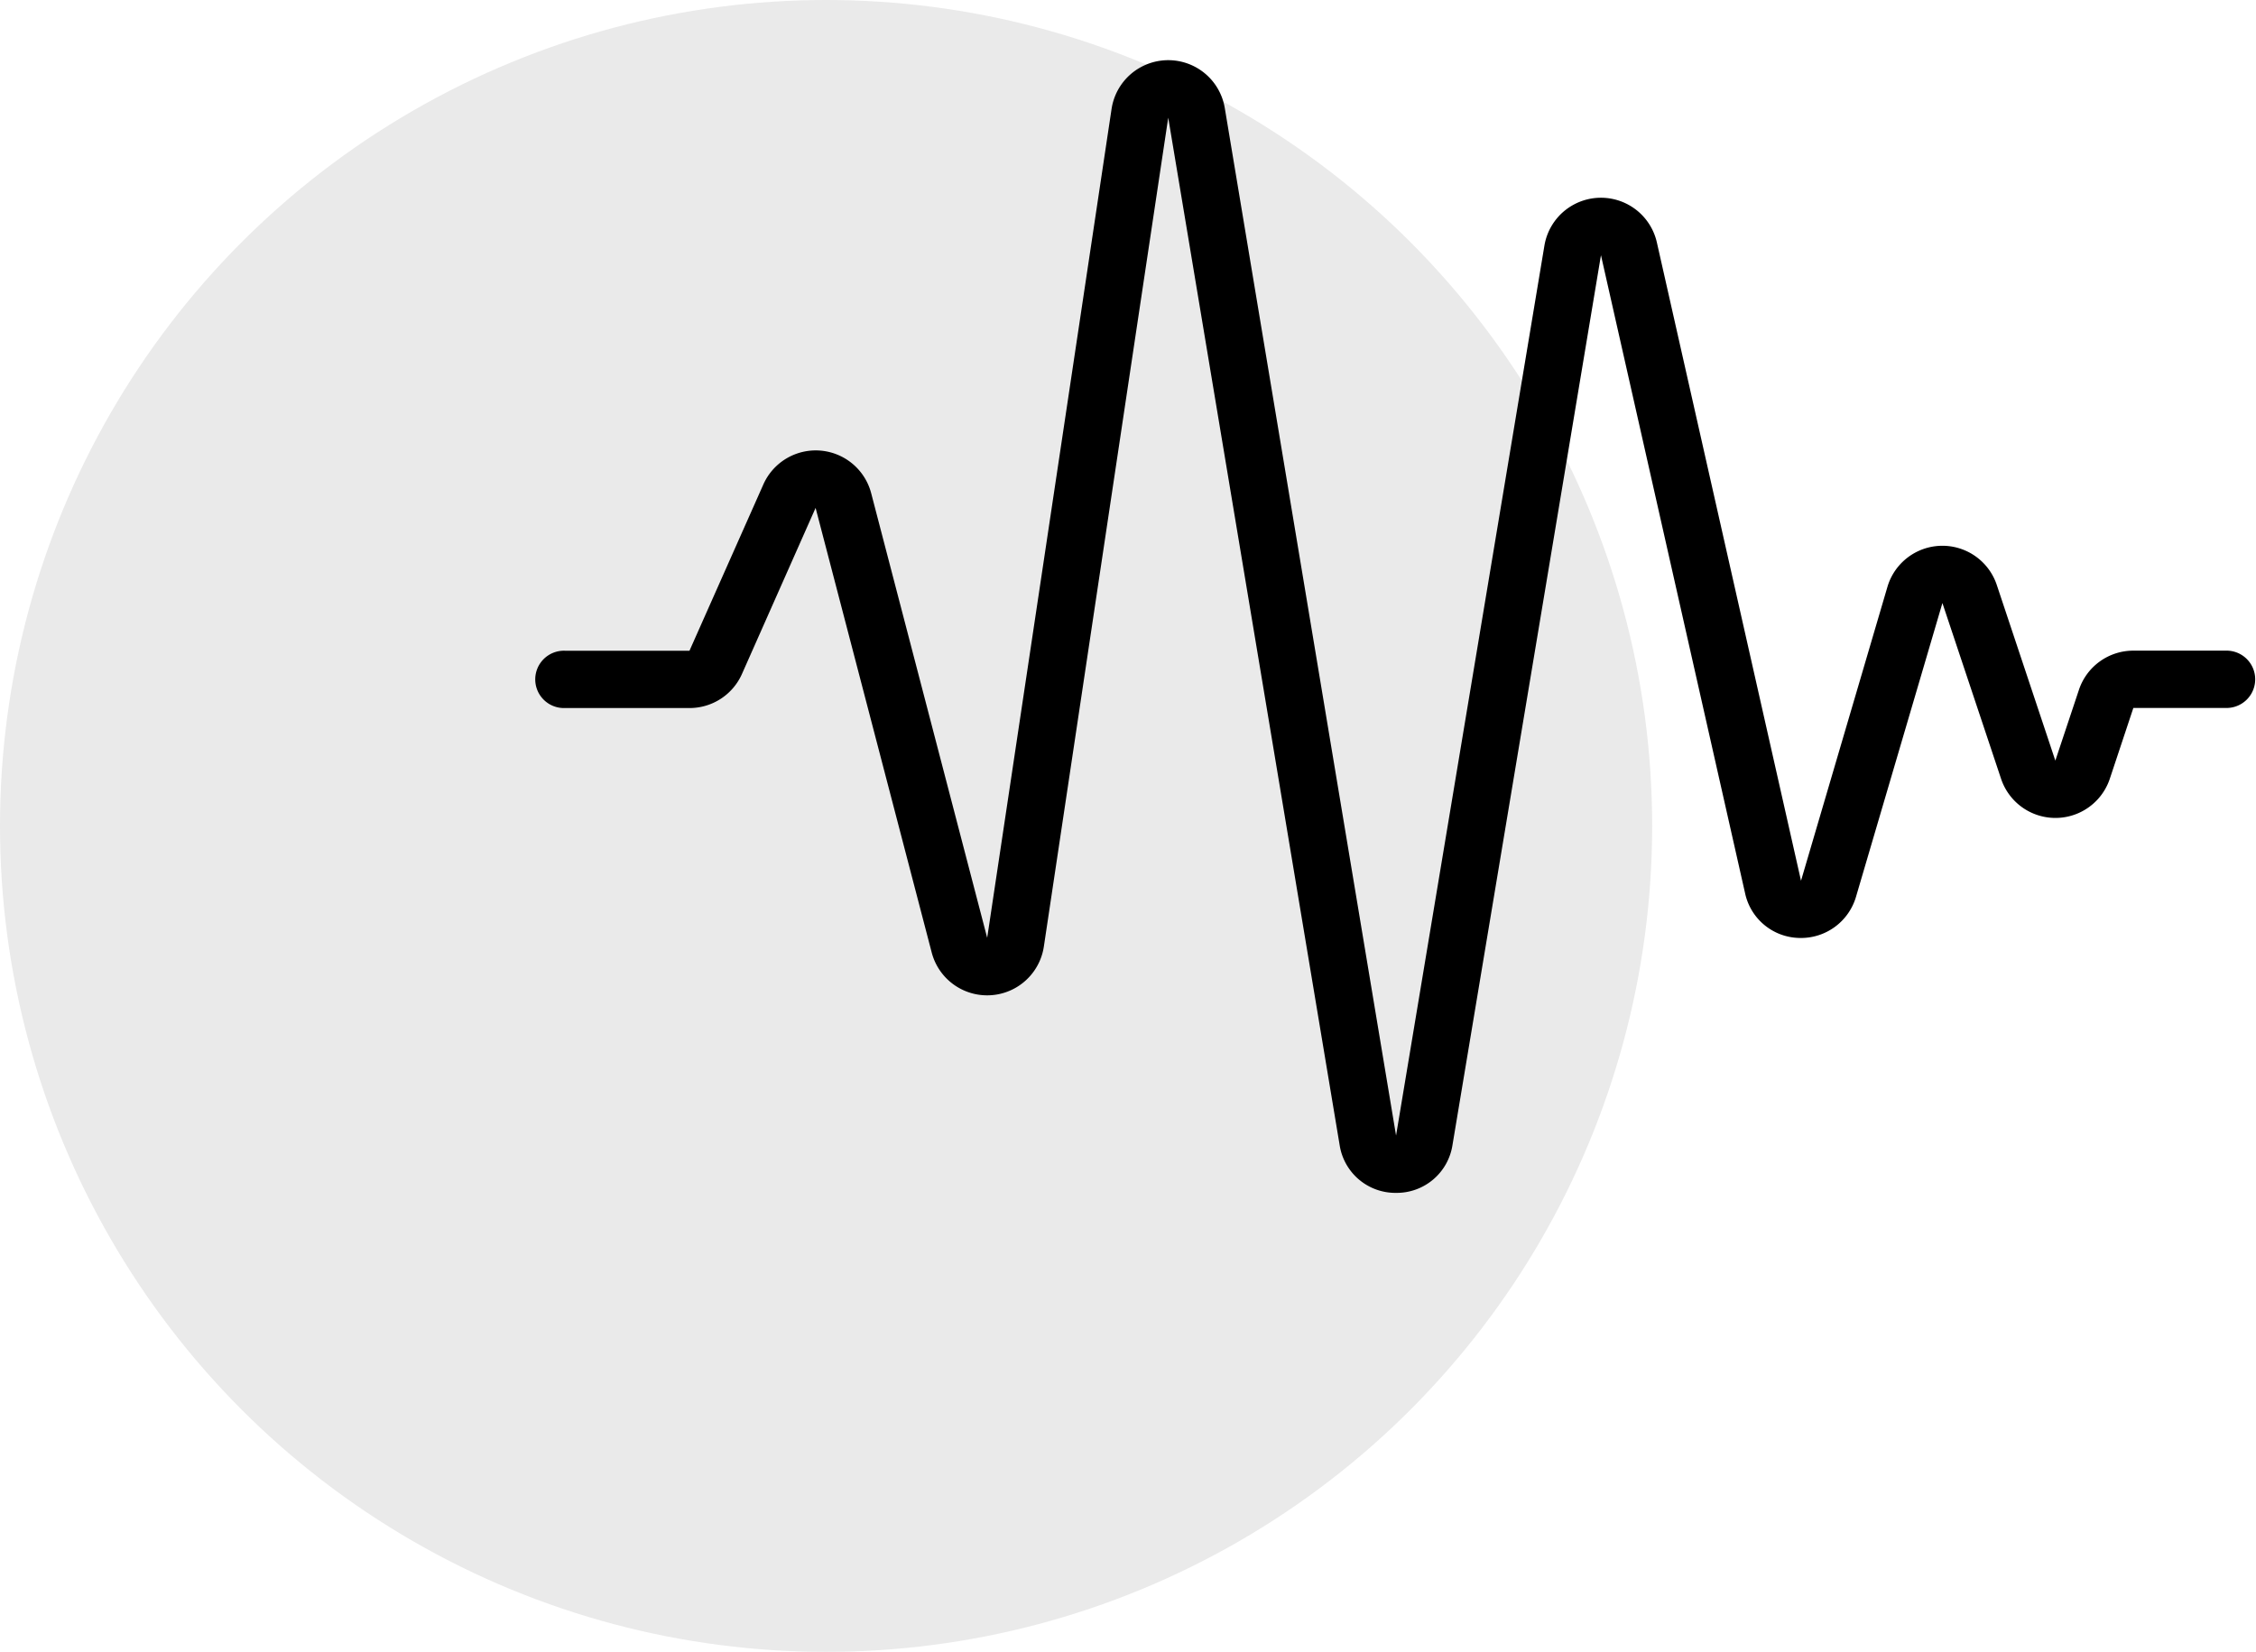 <svg xmlns="http://www.w3.org/2000/svg" width="83.95" height="61.48" viewBox="0 0 83.95 61.48">
  <g id="Group_32442" data-name="Group 32442" transform="translate(-114.55 -50.414)">
    <g id="Group_44" data-name="Group 44" transform="translate(114.55 50.414)">
      <ellipse id="Ellipse_16" data-name="Ellipse 16" cx="30.74" cy="30.74" rx="30.74" ry="30.74" transform="translate(0)" fill="#eaeaea"/>
    </g>
    <path id="sound-waves" d="M34,52.552a2.1,2.1,0,0,1-2.1-1.782L25.522,12.534,20.894,43.382a2.133,2.133,0,0,1-4.174.222L12.4,27.058,9.657,33.245a2.133,2.133,0,0,1-1.95,1.262H3.067a1.067,1.067,0,1,1,0-2.133h4.64l2.748-6.187a2.133,2.133,0,0,1,4.014.327l4.316,16.545,4.628-30.846a2.133,2.133,0,0,1,4.214-.034L34,50.418,39.52,17.3a2.133,2.133,0,0,1,4.186-.118l5.363,23.753L52.284,30a2.133,2.133,0,0,1,4.07-.074l2.179,6.538.878-2.635a2.133,2.133,0,0,1,2.025-1.458h3.5a1.067,1.067,0,0,1,0,2.133h-3.5l-.876,2.635a2.133,2.133,0,0,1-4.047,0L54.331,30.6l-3.215,10.93A2.133,2.133,0,0,1,49,43.064,2.107,2.107,0,0,1,46.988,41.4L41.625,17.654,36.1,50.769A2.1,2.1,0,0,1,34,52.552Z" transform="translate(132.5 42.259)"/>
  </g>
</svg>
